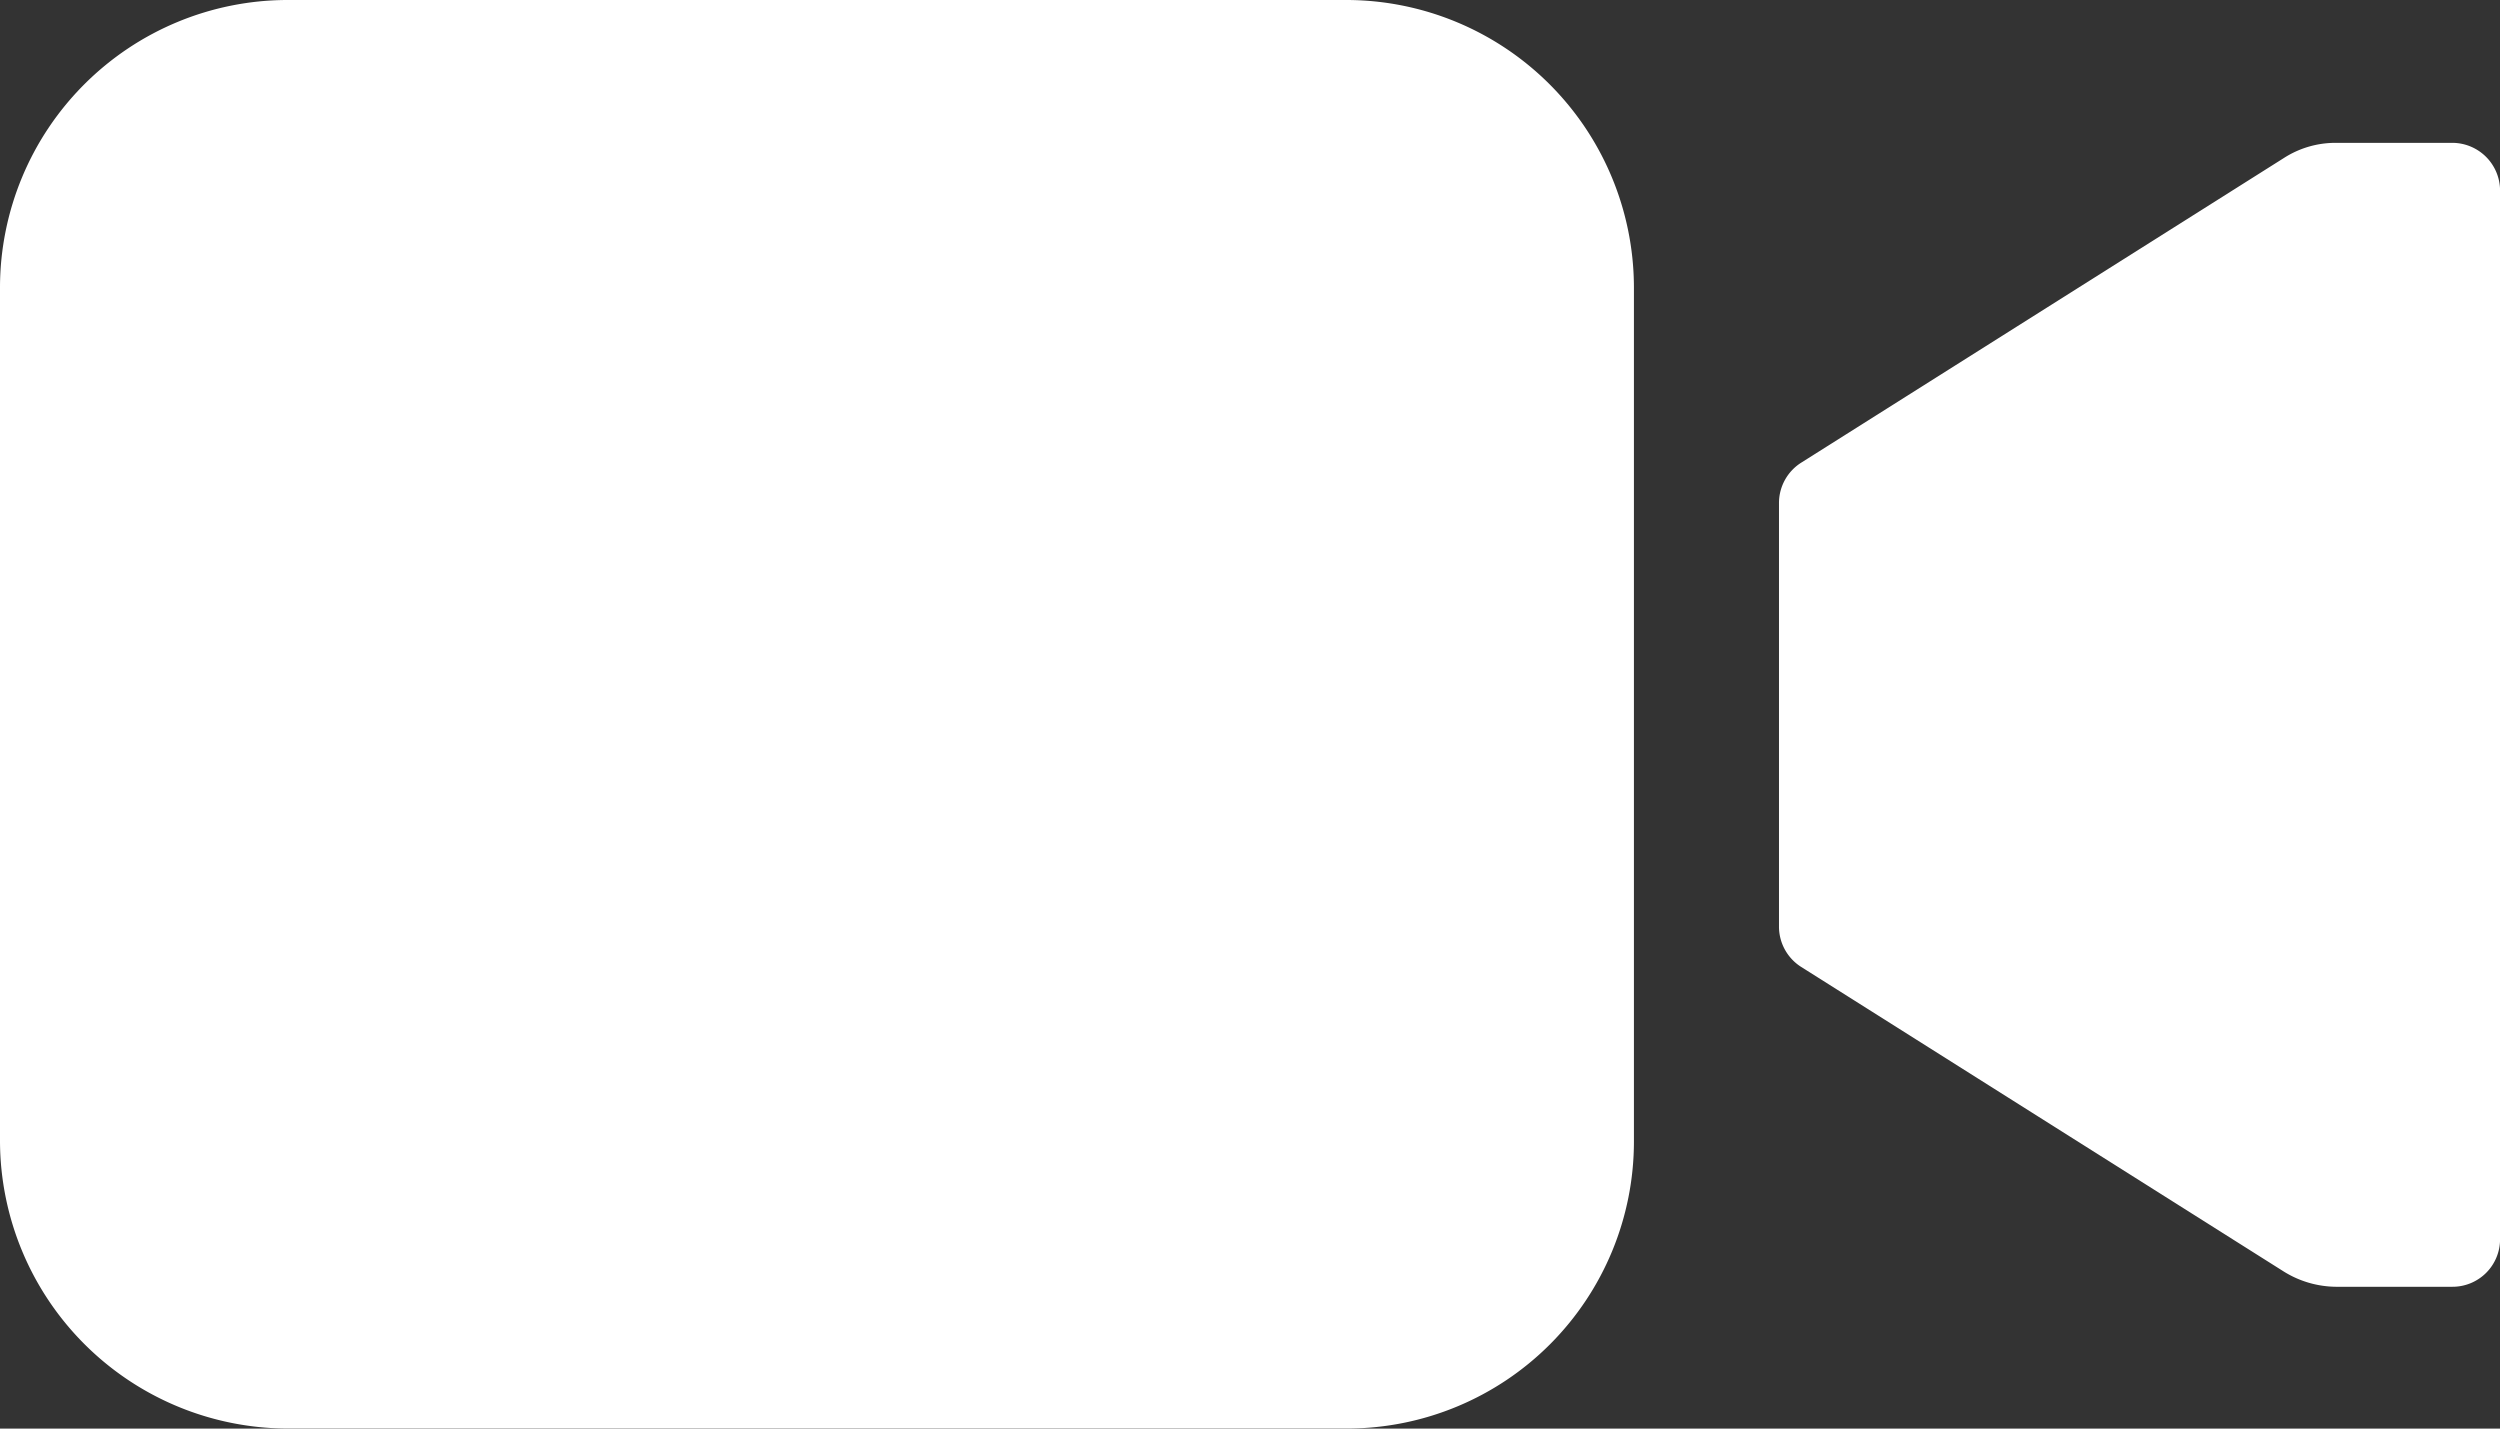 <svg xmlns="http://www.w3.org/2000/svg" width="39.5" height="22.572" viewBox="0 0 39.5 22.572"><rect x="0" y="0" width="39.5" height="22.572" fill="#333333" stroke="none"/><g id="Icon_ionic-ios-videocam" data-name="Icon ionic-ios-videocam" transform="translate(-2.25 -9)"><path id="Path_2" data-name="Path 2" d="M33.465,10.8a1.506,1.506,0,0,0-.82.238l-7.627,4.814a.754.754,0,0,0-.353.635v6.7a.754.754,0,0,0,.353.635l7.627,4.814a1.585,1.585,0,0,0,.82.238H35.3a.751.751,0,0,0,.758-.749V11.549A.756.756,0,0,0,35.3,10.8Z" transform="translate(5.693 0.457)" fill="#fff"></path><path id="Path_3" data-name="Path 3" d="M23.543,31.571H6.791A4.555,4.555,0,0,1,2.25,27.04V13.532A4.548,4.548,0,0,1,6.782,9H23.534a4.548,4.548,0,0,1,4.532,4.532v13.5A4.536,4.536,0,0,1,23.543,31.571Z" transform="translate(0 0)" fill="#fff"></path></g></svg>